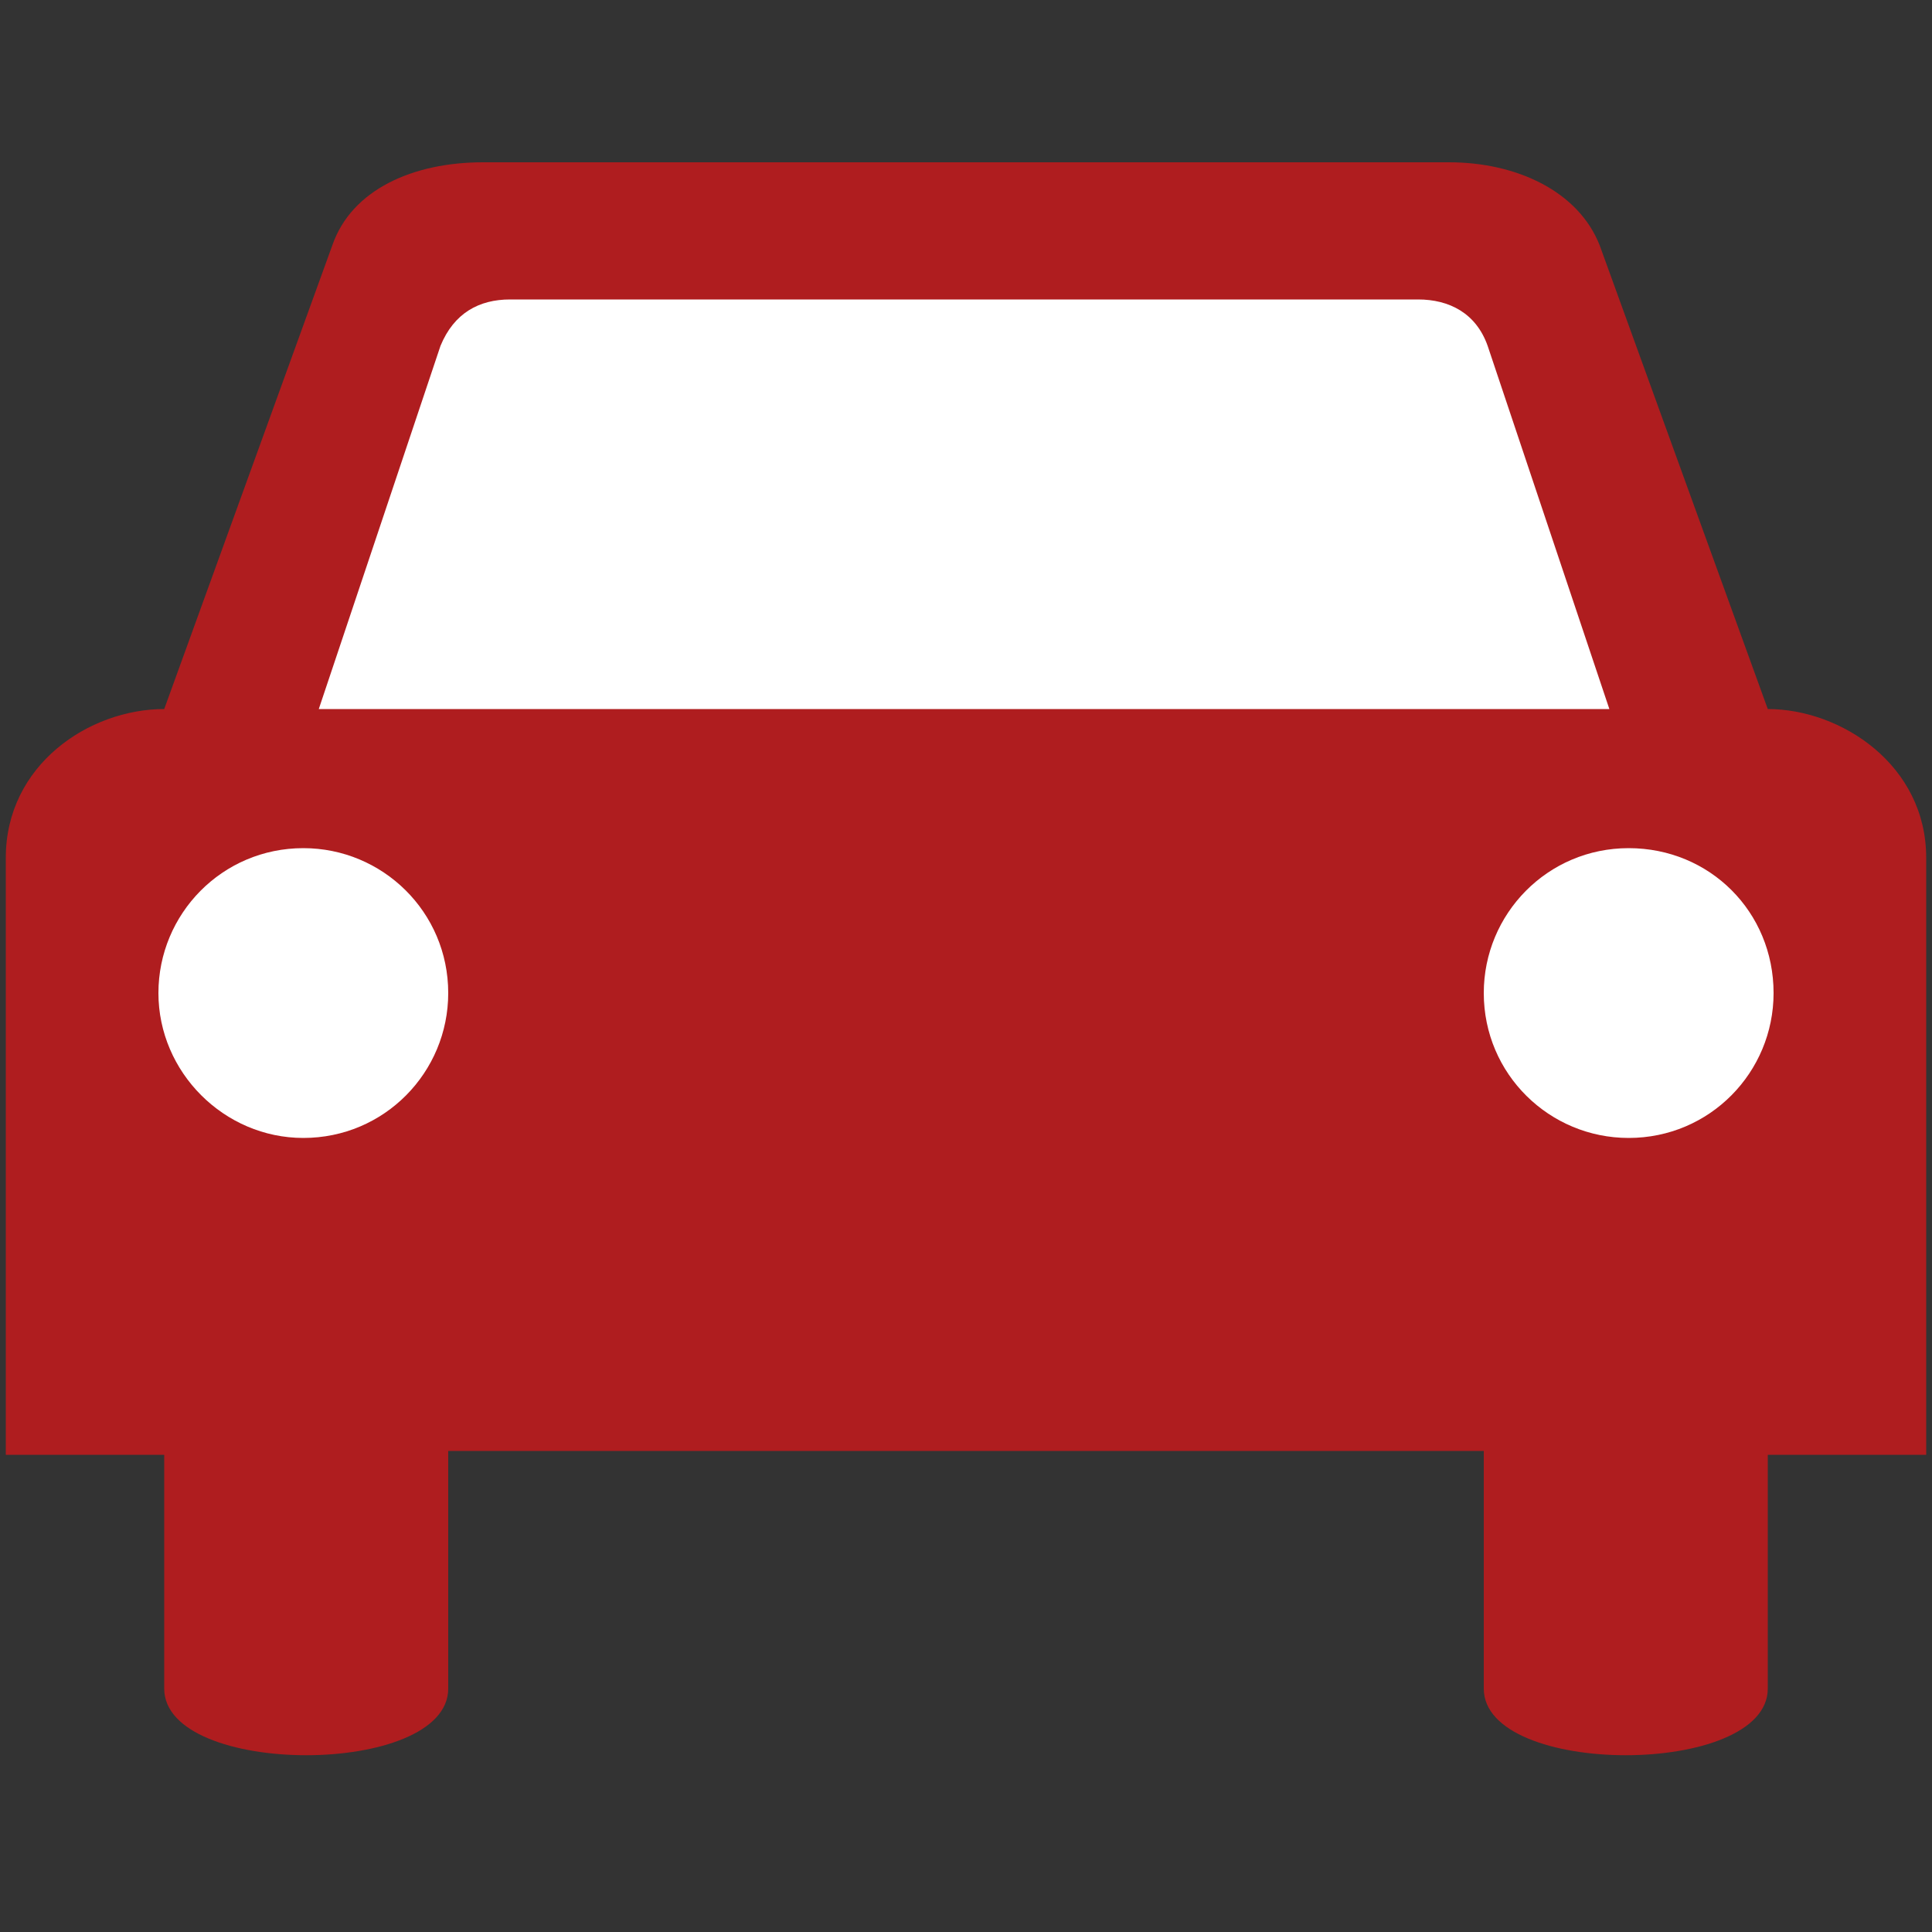 <?xml version="1.0" encoding="utf-8"?>
<!-- Generator: Adobe Illustrator 15.0.0, SVG Export Plug-In  -->
<!DOCTYPE svg PUBLIC "-//W3C//DTD SVG 1.1//EN" "http://www.w3.org/Graphics/SVG/1.1/DTD/svg11.dtd">
<svg version="1.1"
	 xmlns="http://www.w3.org/2000/svg" xmlns:xlink="http://www.w3.org/1999/xlink" xmlns:a="http://ns.adobe.com/AdobeSVGViewerExtensions/3.0/"
	 x="0px" y="0px" width="100px" height="100px" viewBox="-0.3 0 100 100"
	 style="overflow:visible;enable-background:new -0.3 0 100 100;" xml:space="preserve">
<rect x="-0.3" y="0" width="100" height="100" fill="#333333" stroke="none"/>
<style type="text/css">
<![CDATA[
	.st0{display:none;fill:#FFFFFF;}
	.st1{fill:#AF1D1F;}
	.st2{display:none;fill:#AF1D1F;}
	.st3{fill:#FFFFFF;}
	.st4{display:none;fill:#B3282E;}
	.st5{display:none;}
]]>
</style>
<defs>
</defs>
<path class="st4" d="M97.9,1.8c2.1,2.5,2.4,6,0.9,10.5c-1.5,4.5-4.1,8.6-7.7,12.2L79.6,36L91,85.4c0.2,0.9,0,1.7-0.9,2.3L81,94.6
	c-0.3,0.3-0.8,0.4-1.3,0.4c-0.2,0-0.4,0-0.5-0.1c-0.7-0.1-1.2-0.5-1.5-1.1L57.9,57.7L39.5,76.1l3.8,13.8c0.2,0.8,0,1.5-0.6,2.2
	l-6.8,6.8c-0.4,0.4-1,0.6-1.6,0.6h-0.1c-0.7-0.1-1.3-0.4-1.7-0.9L18.9,80.7L1,67.3c-0.5-0.3-0.8-0.9-0.9-1.6c0-0.6,0.2-1.2,0.6-1.8
	L7.6,57c0.4-0.4,1-0.6,1.6-0.6c0.3,0,0.5,0,0.6,0.1l13.8,3.8l18.4-18.4L5.9,22c-0.7-0.4-1.1-0.9-1.2-1.7c-0.1-0.8,0.1-1.4,0.6-1.9
	l9.1-9.1c0.7-0.6,1.4-0.8,2.1-0.6L63.8,20L75.1,8.6C78.7,5,82.8,2.5,87.3,1C91.9-0.6,95.4-0.3,97.9,1.8"/>
<path class="st2" d="M87.2,97.9L73.4,83.1c0.2-0.4,0.3-0.9,0.3-1.4v-3.8h8.1v-47c0-5.6-2.2-10.9-6.2-14.9c-4-4-9.2-6.2-14.9-6.2H52
	v-5h23.9V0.1H23.4v4.8h23.9v5h-8.3c-11.6,0-21,9.4-21,21v47h7.6v3.8c0,0.5,0.1,1,0.3,1.4L12.1,97.9l2.1,2l2.2-2.4h66.1l2.5,2.4
	L87.2,97.9z"/>
<path class="st0" d="M29.4,32.2c0-1.4,0.6-2.8,1.6-3.8c1-1,2.3-1.6,3.8-1.6h30.4c1.4,0,2.8,0.6,3.8,1.6c1,1,1.6,2.3,1.6,3.8v9.4
	c0,2.9-2.4,5.3-5.3,5.3H34.7c-1.4,0-2.8-0.6-3.8-1.6c-1-1-1.6-2.3-1.6-3.8V32.2z"/>
<path class="st0" d="M67.1,77.9v3.8c0,1.8,1.5,3.3,3.3,3.3c0.3,0,0.5,0,0.8-0.1l2.3,2.5H25.8l2.3-2.5c0.3,0.1,0.5,0.1,0.8,0.1
	c1.8,0,3.3-1.5,3.3-3.3v-3.8H67.1z"/>
<polygon class="st0" points="19.1,94.6 23.7,90.3 75.9,90.3 80.2,94.6 "/>
<path class="st0" d="M29.4,69.4c2.6,0,4.6-2.1,4.6-4.6c0-2.6-2.1-4.6-4.6-4.6c-2.6,0-4.6,2.1-4.6,4.6C24.7,67.3,26.8,69.4,29.4,69.4
	"/>
<path class="st0" d="M70.6,69.4c2.6,0,4.6-2.1,4.6-4.6c0-2.6-2.1-4.6-4.6-4.6c-2.6,0-4.6,2.1-4.6,4.6C65.9,67.3,68,69.4,70.6,69.4"
	/>
<path class="st1" d="M76.5,75.1v12.3c0,4.6,14.7,4.6,14.7,0V75.3h8.2V44.4c0-4.8-4.4-7.7-8.2-7.7l-8.7-24c-1.1-2.8-4.3-4.3-7.8-4.3
	h-50c-3.6,0-6.8,1.4-7.8,4.3l-8.7,24c-3.9,0-8.2,2.9-8.2,7.7v30.9h8.2v12.1c0,4.6,14.7,4.6,14.7,0V75.1H76.5z"/>
<path class="st3" d="M7.9,51.4c0-4.1,3.3-7.5,7.5-7.5c4.1,0,7.5,3.3,7.5,7.5c0,4.1-3.3,7.5-7.5,7.5C11.3,58.9,7.9,55.5,7.9,51.4"/>
<path class="st3" d="M84,58.9c-4.1,0-7.5-3.3-7.5-7.5c0-4.1,3.3-7.5,7.5-7.5s7.5,3.3,7.5,7.5C91.5,55.5,88.2,58.9,84,58.9"/>
<path class="st3" d="M80,36.7H83l-6.3-18.8c-0.6-1.7-2-2.4-3.6-2.4h-47c-1.6,0-2.9,0.7-3.6,2.4l-6.3,18.8h34.7"/>
</svg>
